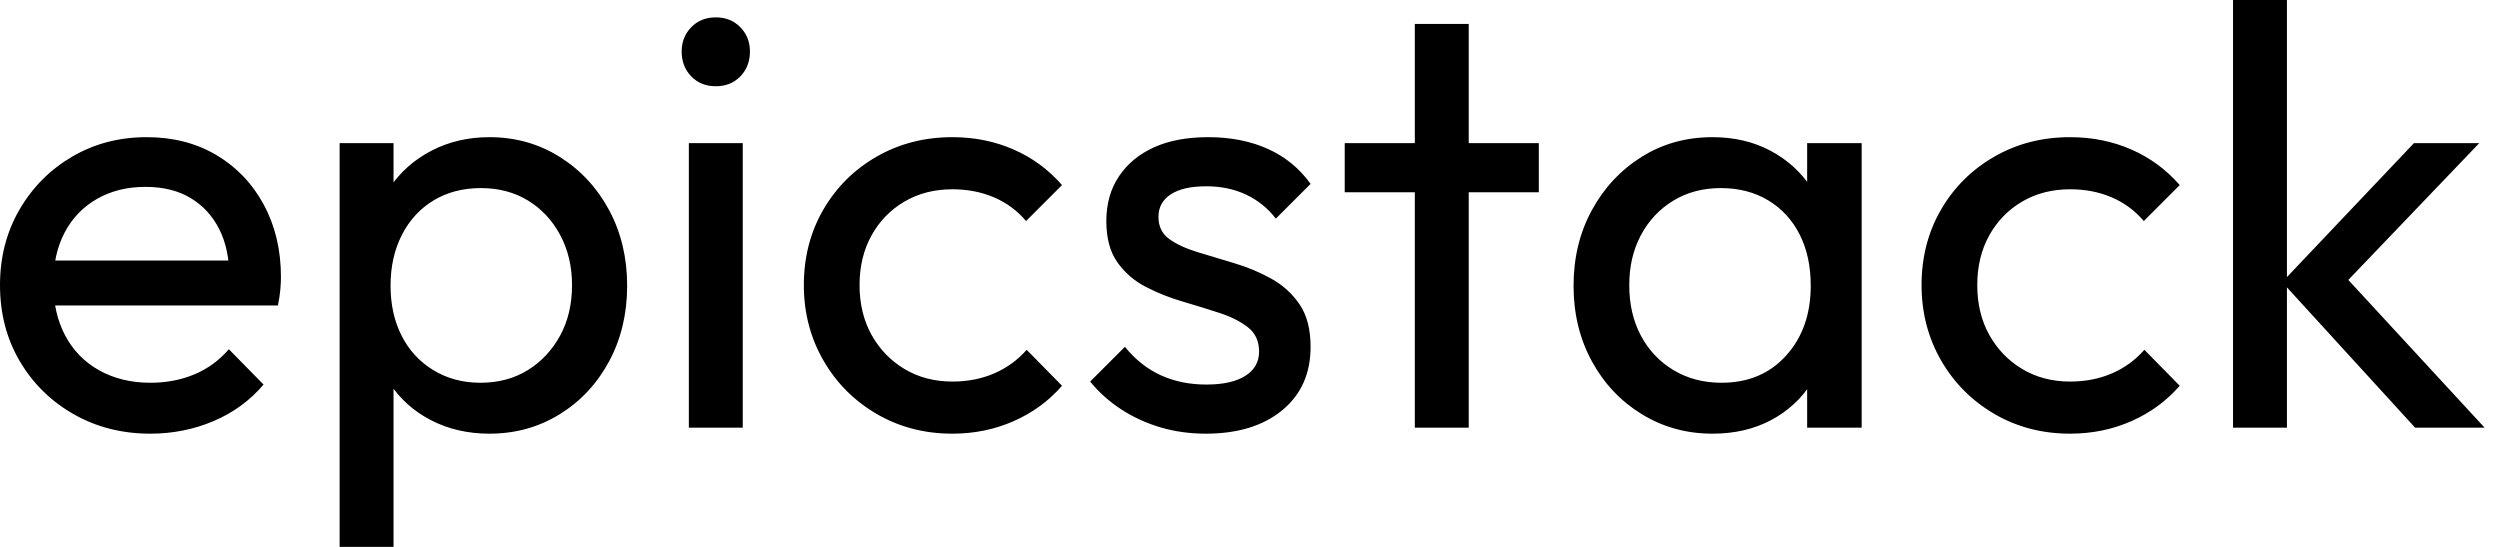 <svg baseProfile="full" height="28" version="1.1" viewBox="0 0 128 28" width="128" xmlns="http://www.w3.org/2000/svg" xmlns:ev="http://www.w3.org/2001/xml-events" xmlns:xlink="http://www.w3.org/1999/xlink"><defs /><g><path d="M8.771 22.204Q6.594 22.204 4.846 21.207Q3.097 20.21 2.085 18.493Q1.073 16.775 1.073 14.598Q1.073 12.451 2.07 10.734Q3.067 9.016 4.769 8.02Q6.471 7.023 8.587 7.023Q10.611 7.023 12.16 7.943Q13.709 8.863 14.583 10.488Q15.457 12.114 15.457 14.169Q15.457 14.475 15.426 14.828Q15.395 15.181 15.303 15.641H3.005V13.341H13.831L12.819 14.23Q12.819 12.758 12.298 11.731Q11.777 10.703 10.826 10.136Q9.875 9.568 8.526 9.568Q7.115 9.568 6.042 10.182Q4.968 10.795 4.386 11.899Q3.803 13.003 3.803 14.506Q3.803 16.039 4.416 17.189Q5.03 18.34 6.164 18.968Q7.299 19.597 8.771 19.597Q9.998 19.597 11.025 19.168Q12.053 18.738 12.789 17.88L14.567 19.689Q13.525 20.916 12.007 21.56Q10.488 22.204 8.771 22.204Z M26.129 22.204Q24.473 22.204 23.139 21.514Q21.805 20.824 21.008 19.597Q20.21 18.37 20.118 16.806V12.421Q20.21 10.826 21.023 9.614Q21.836 8.403 23.17 7.713Q24.504 7.023 26.129 7.023Q28.123 7.023 29.733 8.035Q31.343 9.047 32.263 10.765Q33.183 12.482 33.183 14.629Q33.183 16.775 32.263 18.493Q31.343 20.21 29.733 21.207Q28.123 22.204 26.129 22.204ZM18.462 28.0V7.33H21.222V11.163L20.701 14.69L21.222 18.248V28.0ZM25.669 19.597Q27.049 19.597 28.092 18.953Q29.135 18.309 29.748 17.189Q30.361 16.07 30.361 14.598Q30.361 13.157 29.748 12.022Q29.135 10.887 28.092 10.258Q27.049 9.63 25.7 9.63Q24.32 9.63 23.277 10.258Q22.234 10.887 21.652 12.022Q21.069 13.157 21.069 14.629Q21.069 16.07 21.636 17.189Q22.204 18.309 23.262 18.953Q24.32 19.597 25.669 19.597Z M36.342 21.897V7.33H39.102V21.897ZM37.722 4.416Q36.955 4.416 36.464 3.91Q35.974 3.404 35.974 2.637Q35.974 1.901 36.464 1.395Q36.955 0.889 37.722 0.889Q38.488 0.889 38.979 1.395Q39.47 1.901 39.47 2.637Q39.47 3.404 38.979 3.91Q38.488 4.416 37.722 4.416Z M49.836 22.204Q47.689 22.204 45.956 21.192Q44.223 20.18 43.227 18.447Q42.23 16.714 42.23 14.598Q42.23 12.451 43.227 10.734Q44.223 9.016 45.956 8.02Q47.689 7.023 49.836 7.023Q51.522 7.023 52.964 7.652Q54.405 8.28 55.448 9.476L53.608 11.317Q52.933 10.519 51.967 10.105Q51.001 9.691 49.836 9.691Q48.456 9.691 47.382 10.32Q46.309 10.949 45.696 12.053Q45.082 13.157 45.082 14.598Q45.082 16.039 45.696 17.143Q46.309 18.248 47.382 18.892Q48.456 19.536 49.836 19.536Q51.001 19.536 51.967 19.122Q52.933 18.708 53.639 17.91L55.448 19.75Q54.436 20.916 52.979 21.56Q51.522 22.204 49.836 22.204Z M62.808 22.204Q61.582 22.204 60.493 21.882Q59.404 21.56 58.484 20.962Q57.564 20.364 56.889 19.536L58.668 17.757Q59.465 18.738 60.508 19.214Q61.551 19.689 62.839 19.689Q64.127 19.689 64.832 19.244Q65.538 18.8 65.538 18.002Q65.538 17.205 64.97 16.76Q64.403 16.315 63.514 16.024Q62.624 15.733 61.628 15.441Q60.631 15.15 59.742 14.69Q58.852 14.23 58.285 13.433Q57.717 12.635 57.717 11.317Q57.717 9.998 58.361 9.032Q59.005 8.066 60.156 7.544Q61.306 7.023 62.931 7.023Q64.648 7.023 65.982 7.621Q67.317 8.219 68.175 9.415L66.396 11.194Q65.783 10.396 64.878 9.967Q63.974 9.538 62.839 9.538Q61.643 9.538 61.014 9.952Q60.386 10.366 60.386 11.102Q60.386 11.838 60.938 12.237Q61.49 12.635 62.394 12.911Q63.299 13.187 64.28 13.479Q65.262 13.77 66.151 14.261Q67.041 14.751 67.608 15.579Q68.175 16.407 68.175 17.757Q68.175 19.812 66.719 21.008Q65.262 22.204 62.808 22.204Z M73.512 21.897V1.227H76.272V21.897ZM69.923 9.844V7.33H79.86V9.844Z M88.754 22.204Q86.76 22.204 85.135 21.207Q83.509 20.21 82.574 18.493Q81.639 16.775 81.639 14.629Q81.639 12.482 82.574 10.765Q83.509 9.047 85.119 8.035Q86.729 7.023 88.754 7.023Q90.41 7.023 91.713 7.713Q93.016 8.403 93.814 9.614Q94.611 10.826 94.703 12.421V16.806Q94.611 18.37 93.829 19.597Q93.047 20.824 91.744 21.514Q90.44 22.204 88.754 22.204ZM89.214 19.597Q91.268 19.597 92.526 18.202Q93.783 16.806 93.783 14.629Q93.783 13.126 93.216 12.007Q92.648 10.887 91.606 10.258Q90.563 9.63 89.183 9.63Q87.803 9.63 86.745 10.274Q85.687 10.918 85.089 12.037Q84.491 13.157 84.491 14.598Q84.491 16.07 85.089 17.189Q85.687 18.309 86.76 18.953Q87.834 19.597 89.214 19.597ZM93.599 21.897V17.972L94.12 14.414L93.599 10.887V7.33H96.39V21.897Z M107.062 22.204Q104.916 22.204 103.183 21.192Q101.45 20.18 100.453 18.447Q99.457 16.714 99.457 14.598Q99.457 12.451 100.453 10.734Q101.45 9.016 103.183 8.02Q104.916 7.023 107.062 7.023Q108.749 7.023 110.191 7.652Q111.632 8.28 112.675 9.476L110.835 11.317Q110.16 10.519 109.194 10.105Q108.228 9.691 107.062 9.691Q105.682 9.691 104.609 10.32Q103.536 10.949 102.922 12.053Q102.309 13.157 102.309 14.598Q102.309 16.039 102.922 17.143Q103.536 18.248 104.609 18.892Q105.682 19.536 107.062 19.536Q108.228 19.536 109.194 19.122Q110.16 18.708 110.865 17.91L112.675 19.75Q111.663 20.916 110.206 21.56Q108.749 22.204 107.062 22.204Z M124.727 21.897 117.919 14.445 124.666 7.33H128.009L120.495 15.181L120.618 13.586L128.285 21.897ZM115.404 21.897V0.0H118.164V21.897Z " fill="rgb(0,0,0)" transform="translate(-1.073, 0)" /></g></svg>